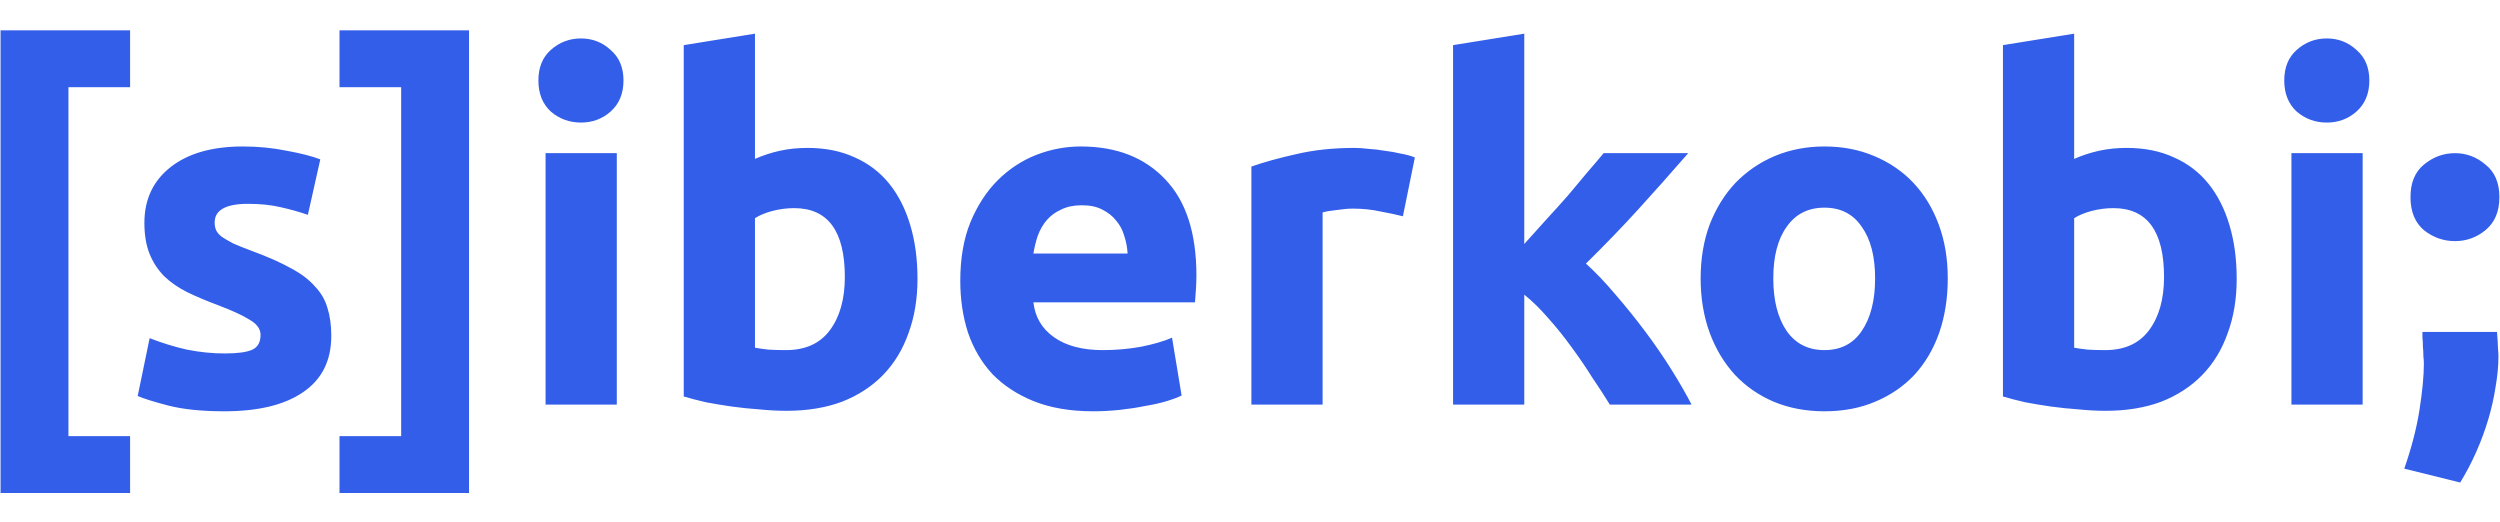<svg width="134" height="28" viewBox="0 0 523 98" fill="none" xmlns="http://www.w3.org/2000/svg">
<path d="M0.117 0.7H27.217V12.6H14.317V85.6H27.217V97.5H0.117V0.7ZM47.006 68.3C49.74 68.3 51.673 68.033 52.806 67.5C53.94 66.967 54.506 65.933 54.506 64.4C54.506 63.2 53.773 62.167 52.306 61.3C50.84 60.367 48.606 59.333 45.606 58.2C43.273 57.333 41.14 56.433 39.206 55.5C37.34 54.567 35.74 53.467 34.406 52.2C33.073 50.867 32.04 49.3 31.306 47.5C30.573 45.7 30.206 43.533 30.206 41C30.206 36.067 32.04 32.167 35.706 29.3C39.373 26.433 44.406 25 50.806 25C54.006 25 57.073 25.3 60.006 25.9C62.94 26.433 65.273 27.033 67.006 27.7L64.406 39.3C62.673 38.7 60.773 38.167 58.706 37.7C56.706 37.233 54.44 37 51.906 37C47.24 37 44.906 38.3 44.906 40.9C44.906 41.5 45.006 42.033 45.206 42.5C45.406 42.967 45.806 43.433 46.406 43.9C47.006 44.3 47.806 44.767 48.806 45.3C49.873 45.767 51.206 46.3 52.806 46.9C56.073 48.1 58.773 49.3 60.906 50.5C63.04 51.633 64.706 52.9 65.906 54.3C67.173 55.633 68.04 57.133 68.506 58.8C69.04 60.467 69.306 62.4 69.306 64.6C69.306 69.8 67.34 73.733 63.406 76.4C59.54 79.067 54.04 80.4 46.906 80.4C42.24 80.4 38.34 80 35.206 79.2C32.14 78.4 30.006 77.733 28.806 77.2L31.306 65.1C33.84 66.1 36.44 66.9 39.106 67.5C41.773 68.033 44.406 68.3 47.006 68.3ZM98.123 97.5H71.023V85.6H83.923V12.6H71.023V0.7H98.123V97.5ZM129.033 79H114.133V26.4H129.033V79ZM130.433 11.2C130.433 13.933 129.533 16.1 127.733 17.7C125.999 19.233 123.933 20 121.533 20C119.133 20 117.033 19.233 115.233 17.7C113.499 16.1 112.633 13.933 112.633 11.2C112.633 8.467 113.499 6.333 115.233 4.8C117.033 3.2 119.133 2.4 121.533 2.4C123.933 2.4 125.999 3.2 127.733 4.8C129.533 6.333 130.433 8.467 130.433 11.2ZM176.739 52.3C176.739 42.7 173.206 37.9 166.139 37.9C164.606 37.9 163.072 38.1 161.539 38.5C160.072 38.9 158.872 39.4 157.939 40V67.1C158.672 67.233 159.606 67.367 160.739 67.5C161.872 67.567 163.106 67.6 164.439 67.6C168.506 67.6 171.572 66.2 173.639 63.4C175.706 60.6 176.739 56.9 176.739 52.3ZM191.939 52.7C191.939 56.9 191.306 60.7 190.039 64.1C188.839 67.5 187.072 70.4 184.739 72.8C182.406 75.2 179.539 77.067 176.139 78.4C172.739 79.667 168.872 80.3 164.539 80.3C162.739 80.3 160.839 80.2 158.839 80C156.906 79.867 154.972 79.667 153.039 79.4C151.172 79.133 149.372 78.833 147.639 78.5C145.906 78.1 144.372 77.7 143.039 77.3V3.8L157.939 1.4V27.6C159.606 26.867 161.339 26.3 163.139 25.9C164.939 25.5 166.872 25.3 168.939 25.3C172.672 25.3 175.972 25.967 178.839 27.3C181.706 28.567 184.106 30.4 186.039 32.8C187.972 35.2 189.439 38.1 190.439 41.5C191.439 44.833 191.939 48.567 191.939 52.7ZM200.891 53.1C200.891 48.433 201.591 44.367 202.991 40.9C204.457 37.367 206.357 34.433 208.691 32.1C211.024 29.767 213.691 28 216.691 26.8C219.757 25.6 222.891 25 226.091 25C233.557 25 239.457 27.3 243.791 31.9C248.124 36.433 250.291 43.133 250.291 52C250.291 52.867 250.257 53.833 250.191 54.9C250.124 55.9 250.057 56.8 249.991 57.6H216.191C216.524 60.667 217.957 63.1 220.491 64.9C223.024 66.7 226.424 67.6 230.691 67.6C233.424 67.6 236.091 67.367 238.691 66.9C241.357 66.367 243.524 65.733 245.191 65L247.191 77.1C246.391 77.5 245.324 77.9 243.991 78.3C242.657 78.7 241.157 79.033 239.491 79.3C237.891 79.633 236.157 79.9 234.291 80.1C232.424 80.3 230.557 80.4 228.691 80.4C223.957 80.4 219.824 79.7 216.291 78.3C212.824 76.9 209.924 75 207.591 72.6C205.324 70.133 203.624 67.233 202.491 63.9C201.424 60.567 200.891 56.967 200.891 53.1ZM235.891 47.4C235.824 46.133 235.591 44.9 235.191 43.7C234.857 42.5 234.291 41.433 233.491 40.5C232.757 39.567 231.791 38.8 230.591 38.2C229.457 37.6 228.024 37.3 226.291 37.3C224.624 37.3 223.191 37.6 221.991 38.2C220.791 38.733 219.791 39.467 218.991 40.4C218.191 41.333 217.557 42.433 217.091 43.7C216.691 44.9 216.391 46.133 216.191 47.4H235.891ZM293.489 39.6C292.156 39.267 290.589 38.933 288.789 38.6C286.989 38.2 285.056 38 282.989 38C282.056 38 280.922 38.1 279.589 38.3C278.322 38.433 277.356 38.6 276.689 38.8V79H261.789V29.2C264.456 28.267 267.589 27.4 271.189 26.6C274.856 25.733 278.922 25.3 283.389 25.3C284.189 25.3 285.156 25.367 286.289 25.5C287.422 25.567 288.556 25.7 289.689 25.9C290.822 26.033 291.956 26.233 293.089 26.5C294.222 26.7 295.189 26.967 295.989 27.3L293.489 39.6ZM318.877 45.4C320.343 43.8 321.843 42.133 323.377 40.4C324.977 38.667 326.51 36.967 327.977 35.3C329.443 33.567 330.81 31.933 332.077 30.4C333.41 28.867 334.543 27.533 335.477 26.4H353.177C349.643 30.467 346.177 34.367 342.777 38.1C339.443 41.767 335.777 45.567 331.777 49.5C333.777 51.3 335.843 53.467 337.977 56C340.11 58.467 342.177 61.033 344.177 63.7C346.177 66.367 348.01 69.033 349.677 71.7C351.343 74.367 352.743 76.8 353.877 79H336.777C335.71 77.267 334.477 75.367 333.077 73.3C331.743 71.167 330.31 69.067 328.777 67C327.243 64.867 325.61 62.833 323.877 60.9C322.21 58.967 320.543 57.333 318.877 56V79H303.977V3.8L318.877 1.4V45.4ZM407.473 52.6C407.473 56.733 406.873 60.533 405.673 64C404.473 67.4 402.74 70.333 400.473 72.8C398.207 75.2 395.473 77.067 392.273 78.4C389.14 79.733 385.607 80.4 381.673 80.4C377.807 80.4 374.273 79.733 371.073 78.4C367.94 77.067 365.24 75.2 362.973 72.8C360.707 70.333 358.94 67.4 357.673 64C356.407 60.533 355.773 56.733 355.773 52.6C355.773 48.467 356.407 44.7 357.673 41.3C359.007 37.9 360.807 35 363.073 32.6C365.407 30.2 368.14 28.333 371.273 27C374.473 25.667 377.94 25 381.673 25C385.473 25 388.94 25.667 392.073 27C395.273 28.333 398.007 30.2 400.273 32.6C402.54 35 404.307 37.9 405.573 41.3C406.84 44.7 407.473 48.467 407.473 52.6ZM392.273 52.6C392.273 48 391.34 44.4 389.473 41.8C387.673 39.133 385.073 37.8 381.673 37.8C378.273 37.8 375.64 39.133 373.773 41.8C371.907 44.4 370.973 48 370.973 52.6C370.973 57.2 371.907 60.867 373.773 63.6C375.64 66.267 378.273 67.6 381.673 67.6C385.073 67.6 387.673 66.267 389.473 63.6C391.34 60.867 392.273 57.2 392.273 52.6ZM452.716 52.3C452.716 42.7 449.182 37.9 442.116 37.9C440.582 37.9 439.049 38.1 437.516 38.5C436.049 38.9 434.849 39.4 433.916 40V67.1C434.649 67.233 435.582 67.367 436.716 67.5C437.849 67.567 439.082 67.6 440.416 67.6C444.482 67.6 447.549 66.2 449.616 63.4C451.682 60.6 452.716 56.9 452.716 52.3ZM467.916 52.7C467.916 56.9 467.282 60.7 466.016 64.1C464.816 67.5 463.049 70.4 460.716 72.8C458.382 75.2 455.516 77.067 452.116 78.4C448.716 79.667 444.849 80.3 440.516 80.3C438.716 80.3 436.816 80.2 434.816 80C432.882 79.867 430.949 79.667 429.016 79.4C427.149 79.133 425.349 78.833 423.616 78.5C421.882 78.1 420.349 77.7 419.016 77.3V3.8L433.916 1.4V27.6C435.582 26.867 437.316 26.3 439.116 25.9C440.916 25.5 442.849 25.3 444.916 25.3C448.649 25.3 451.949 25.967 454.816 27.3C457.682 28.567 460.082 30.4 462.016 32.8C463.949 35.2 465.416 38.1 466.416 41.5C467.416 44.833 467.916 48.567 467.916 52.7ZM494.267 79H479.367V26.4H494.267V79ZM495.667 11.2C495.667 13.933 494.767 16.1 492.967 17.7C491.234 19.233 489.167 20 486.767 20C484.367 20 482.267 19.233 480.467 17.7C478.734 16.1 477.867 13.933 477.867 11.2C477.867 8.467 478.734 6.333 480.467 4.8C482.267 3.2 484.367 2.4 486.767 2.4C489.167 2.4 491.234 3.2 492.967 4.8C494.767 6.333 495.667 8.467 495.667 11.2ZM522.873 35.6C522.873 38.6 521.907 40.9 519.973 42.5C518.107 44.033 515.973 44.8 513.573 44.8C511.173 44.8 509.007 44.033 507.073 42.5C505.207 40.9 504.273 38.6 504.273 35.6C504.273 32.6 505.207 30.333 507.073 28.8C509.007 27.2 511.173 26.4 513.573 26.4C515.973 26.4 518.107 27.2 519.973 28.8C521.907 30.333 522.873 32.6 522.873 35.6ZM522.373 63.8C522.507 65.4 522.573 66.533 522.573 67.2C522.64 67.867 522.673 68.433 522.673 68.9C522.673 70.9 522.473 73.033 522.073 75.3C521.74 77.5 521.24 79.733 520.573 82C519.907 84.267 519.073 86.533 518.073 88.8C517.073 91.067 515.94 93.233 514.673 95.3L502.973 92.4C504.507 88 505.573 83.867 506.173 80C506.773 76.133 507.073 72.933 507.073 70.4C507.073 70 507.04 69.5 506.973 68.9C506.973 68.233 506.94 67.567 506.873 66.9C506.873 66.233 506.84 65.6 506.773 65C506.773 64.4 506.773 64 506.773 63.8H522.373Z" fill="#335EEA"/>
</svg>
